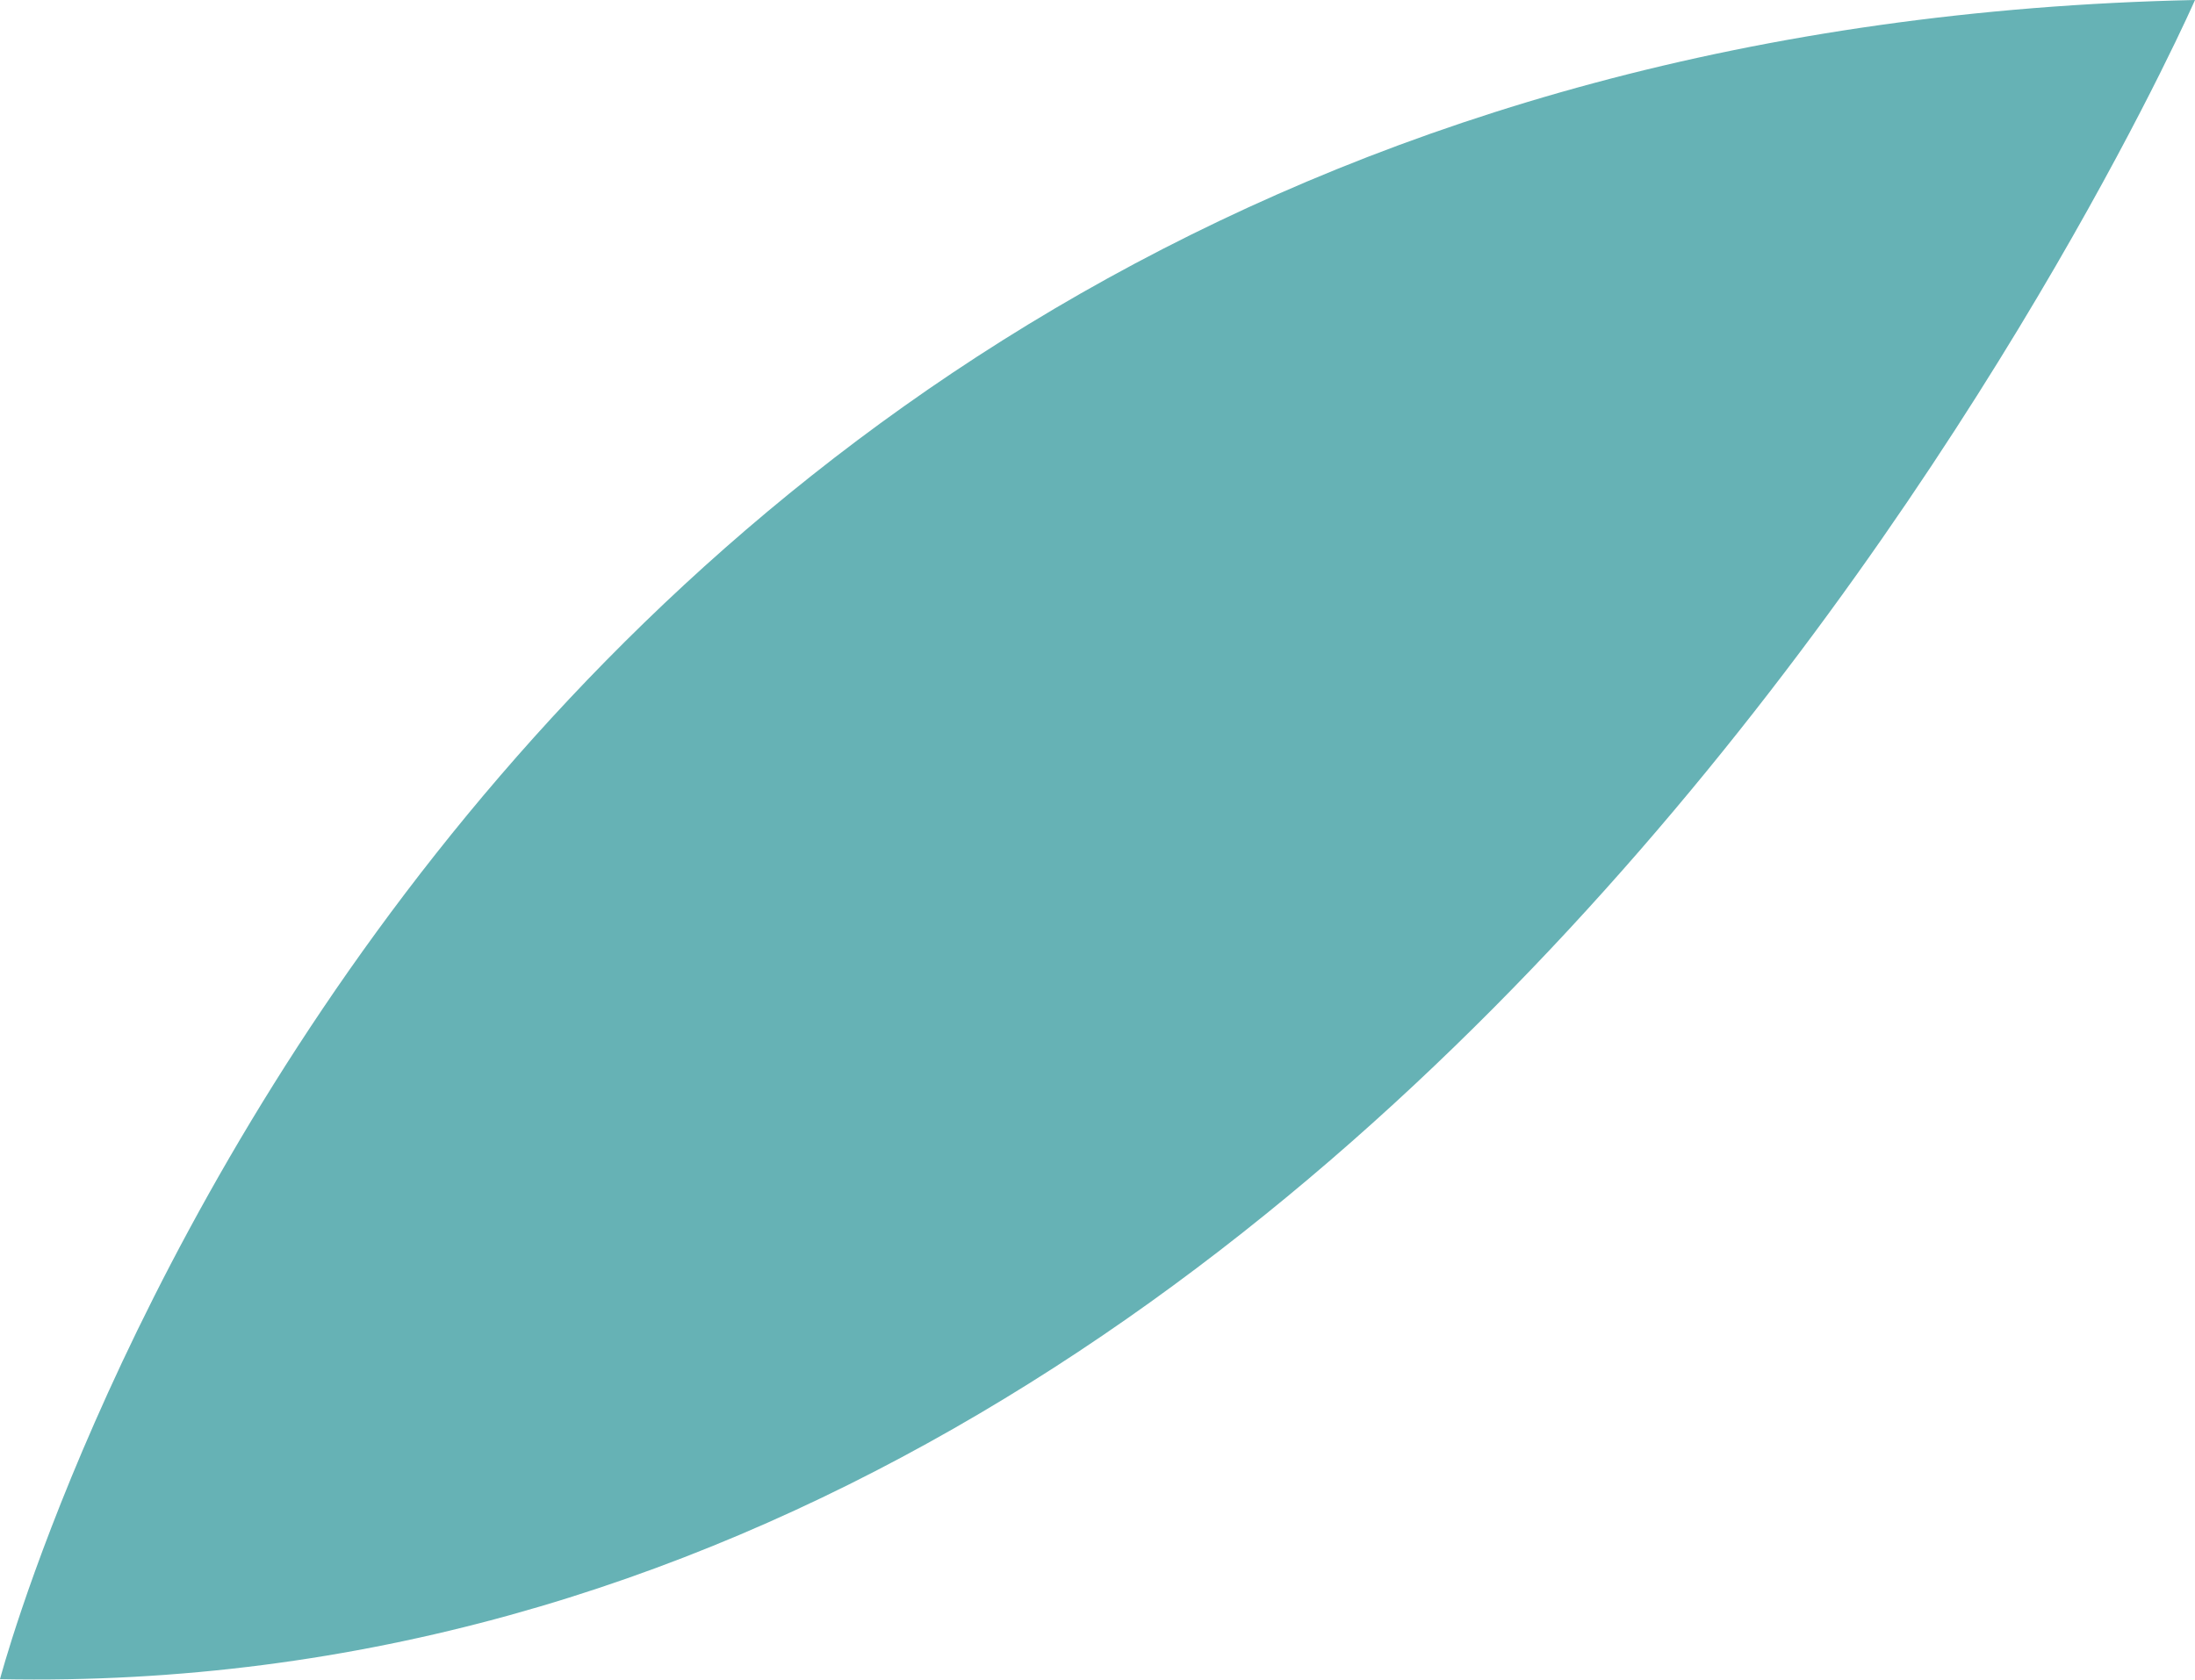 <svg viewBox="0 0 65.55 50.18" xmlns="http://www.w3.org/2000/svg" data-name="Calque 2" id="Calque_2">
  <defs>
    <style>
      .cls-1 {
        fill: #66b2b5;
      }
    </style>
  </defs>
  <g data-name="Calque 1" id="Calque_1-2">
    <path d="m65.55,0S43.2,51.01,0,50.16C0,50.16,12.86,1.13,65.55,0" class="cls-1"></path>
  </g>
</svg>